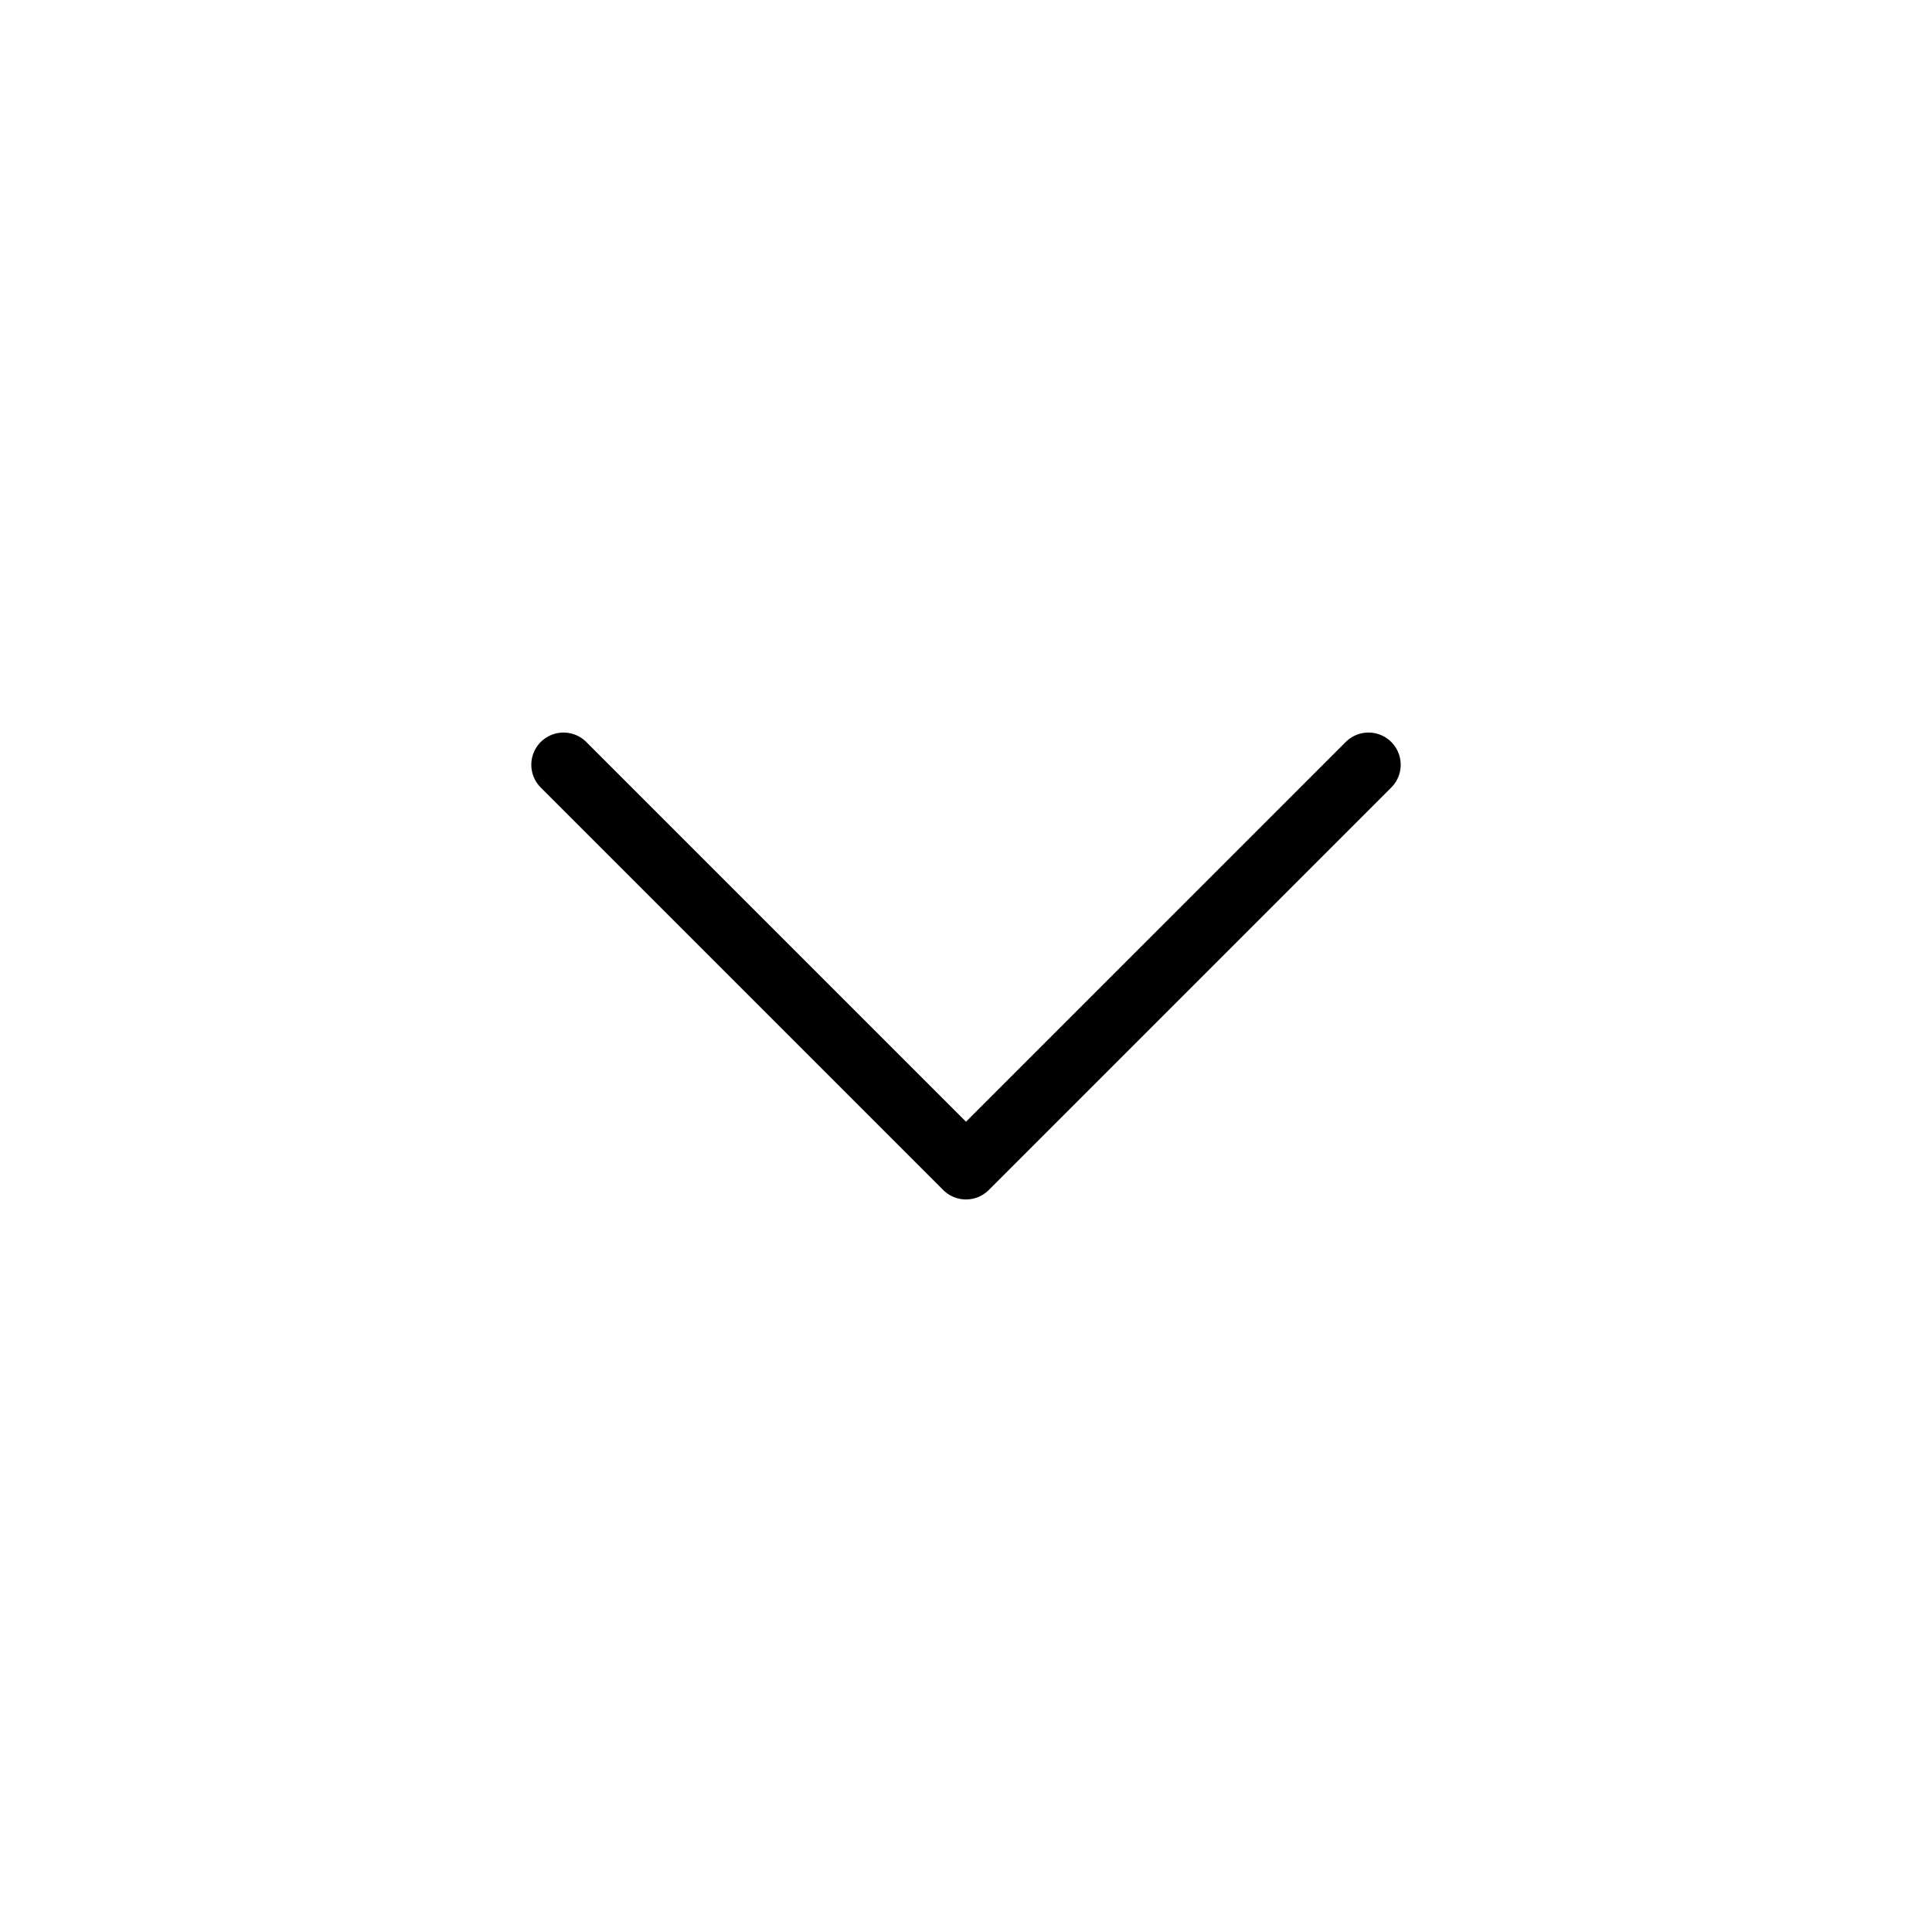 <svg width="60" height="60" viewBox="0 0 60 60" fill="none" xmlns="http://www.w3.org/2000/svg">
<g clip-path="url(#clip0_1529_9923)">
<path d="M42.5 23.75L30 36.25L17.5 23.75" stroke="black" stroke-width="2" stroke-linecap="round" stroke-linejoin="round"/>
</g>
<defs>
<clipPath id="clip0_1529_9923">
<rect width="60" height="60" fill="white"/>
</clipPath>
</defs>
</svg>
